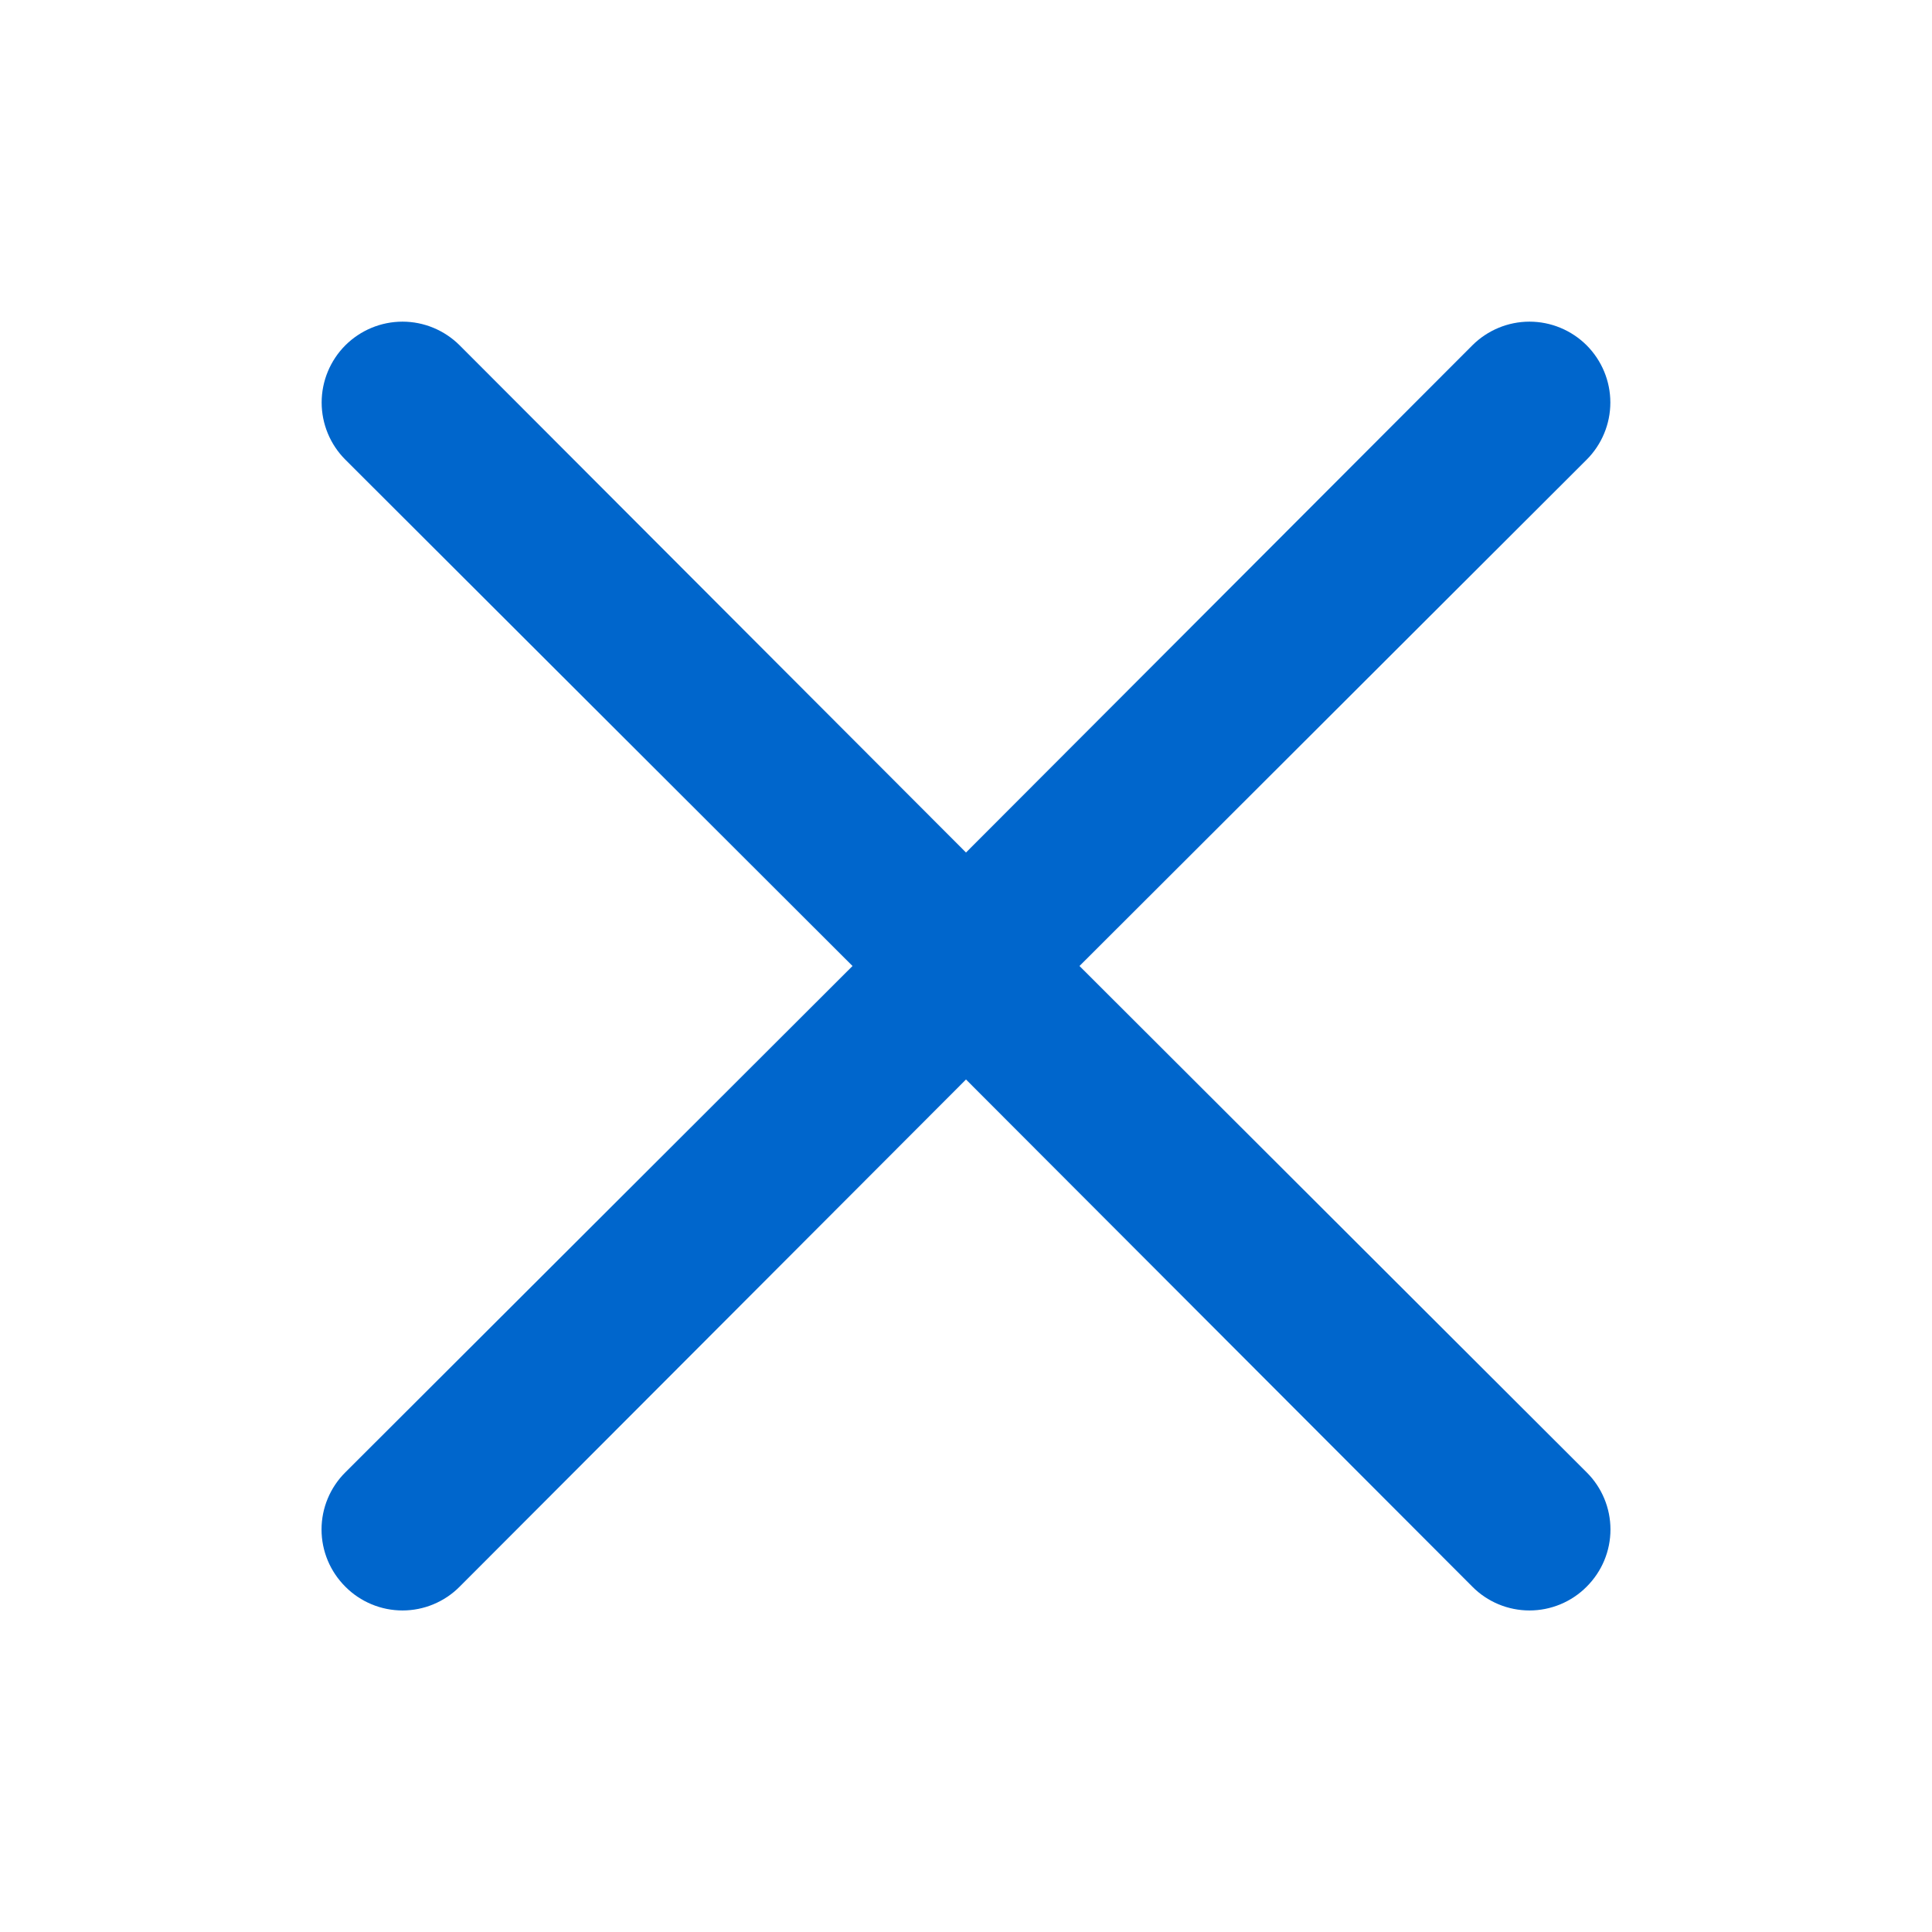 <svg width="35" height="35" viewBox="0 0 35 35" fill="none" xmlns="http://www.w3.org/2000/svg">
<path d="M19.556 17.5L28.744 8.327C29.018 8.053 29.173 7.68 29.173 7.292C29.173 6.903 29.018 6.531 28.744 6.256C28.469 5.982 28.097 5.827 27.708 5.827C27.32 5.827 26.948 5.982 26.673 6.256L17.5 15.444L8.327 6.256C8.052 5.982 7.68 5.827 7.292 5.827C6.903 5.827 6.531 5.982 6.256 6.256C5.982 6.531 5.827 6.903 5.827 7.292C5.827 7.68 5.982 8.053 6.256 8.327L15.444 17.5L6.256 26.673C6.12 26.808 6.011 26.97 5.937 27.148C5.863 27.325 5.825 27.516 5.825 27.708C5.825 27.901 5.863 28.091 5.937 28.269C6.011 28.447 6.12 28.608 6.256 28.744C6.392 28.881 6.553 28.989 6.731 29.063C6.908 29.137 7.099 29.175 7.292 29.175C7.484 29.175 7.675 29.137 7.852 29.063C8.03 28.989 8.191 28.881 8.327 28.744L17.5 19.556L26.673 28.744C26.808 28.881 26.97 28.989 27.147 29.063C27.325 29.137 27.516 29.175 27.708 29.175C27.901 29.175 28.091 29.137 28.269 29.063C28.447 28.989 28.608 28.881 28.744 28.744C28.88 28.608 28.989 28.447 29.063 28.269C29.137 28.091 29.175 27.901 29.175 27.708C29.175 27.516 29.137 27.325 29.063 27.148C28.989 26.97 28.88 26.808 28.744 26.673L19.556 17.5Z" fill="#0066CC"/>
</svg>
